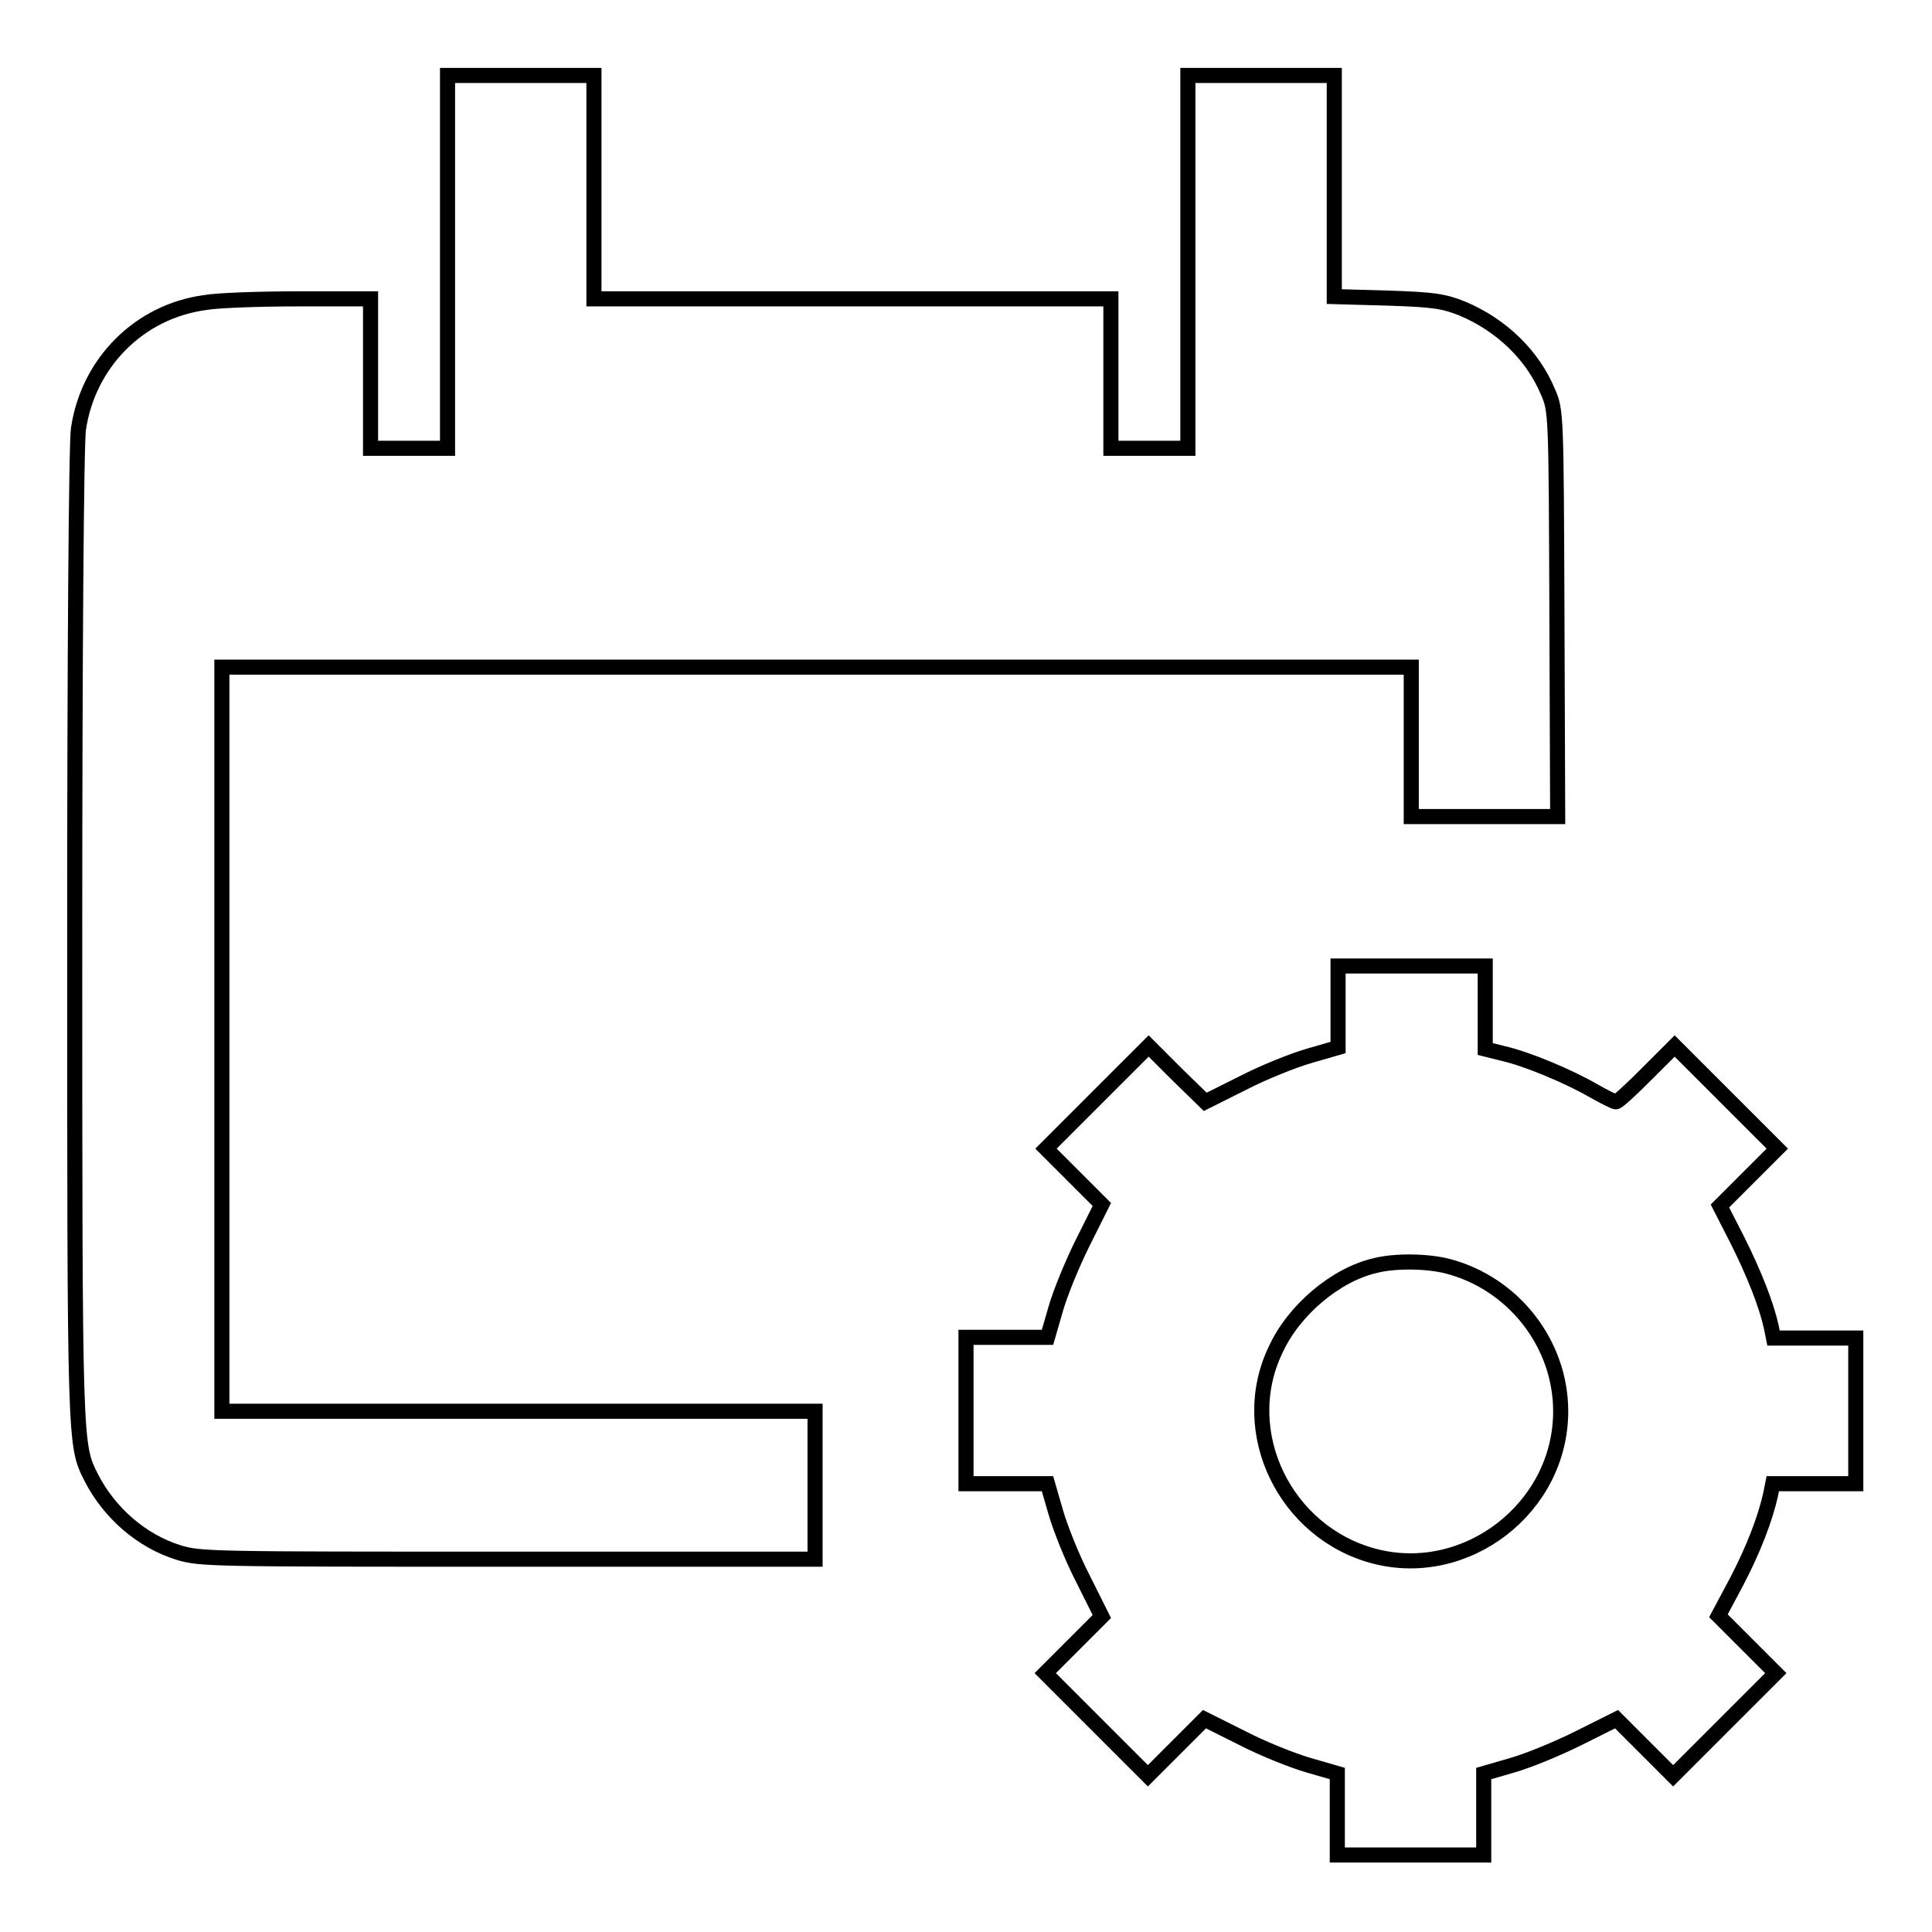 <?xml version="1.0" encoding="utf-8"?>
<!-- Svg Vector Icons : http://www.onlinewebfonts.com/icon -->
<!DOCTYPE svg PUBLIC "-//W3C//DTD SVG 1.1//EN" "http://www.w3.org/Graphics/SVG/1.1/DTD/svg11.dtd">
<svg version="1.1" xmlns="http://www.w3.org/2000/svg" xmlns:xlink="http://www.w3.org/1999/xlink" x="0px" y="0px" viewBox="0 0 256 256" enable-background="new 0 0 256 256" xml:space="preserve">
<g><g><g><path stroke-width="2" fill-opacity="0" stroke="#000000"  d="M59.3,34.7v24.7h-5.1h-5.1v-9.9v-9.9h-9.5c-5.3,0-10.9,0.2-12.5,0.5c-8.7,1.2-15.4,8-16.7,16.7c-0.3,1.7-0.5,30.8-0.5,67c0,68.4,0,67.6,2.2,72c2.4,4.7,6.7,8.4,11.5,9.9c2.9,0.9,4.2,0.9,43.7,0.9h40.7v-9.7V187H68.8H29.4v-49.3V88.4h78.8H187v9.9v9.9h9.7h9.7l-0.1-26.9c-0.1-26.6-0.1-26.9-1.2-29.4c-2-4.8-6.1-8.8-11.3-11c-2.5-1-3.8-1.2-9.9-1.4l-7.1-0.2V24.7V10h-9.7h-9.7v24.7v24.7h-5.1h-5.1v-9.9v-9.9H113H78.7V24.8V10H69h-9.7V34.7z"/><path stroke-width="2" fill-opacity="0" stroke="#000000"  d="M177.3,133.4v5.4l-3.8,1.1c-2.1,0.6-6.1,2.2-8.8,3.6l-5,2.5l-3.8-3.7l-3.7-3.7l-6.8,6.8l-6.8,6.8l3.7,3.7l3.7,3.7l-2.5,5c-1.4,2.8-3,6.7-3.6,8.8l-1.1,3.8h-5.4H128v9.7v9.7h5.4h5.4l1.1,3.8c0.6,2.1,2.2,6.1,3.6,8.8l2.5,5l-3.7,3.7l-3.8,3.8l6.8,6.8l6.8,6.8l3.8-3.8l3.7-3.7l5,2.5c2.7,1.4,6.7,3,8.8,3.6l3.8,1.1v5.4v5.4h9.7h9.7v-5.4v-5.4l3.8-1.1c2.1-0.6,6-2.2,8.8-3.6l5-2.5l3.7,3.7l3.8,3.8l6.8-6.8l6.8-6.8l-3.8-3.8l-3.8-3.8l2.4-4.5c2.3-4.4,3.8-8.4,4.5-11.5l0.3-1.5h5.5h5.5V187v-9.7h-5.5H235l-0.3-1.5c-0.7-3.1-2.3-7.1-4.5-11.5l-2.3-4.5l3.8-3.8l3.8-3.8l-6.8-6.8l-6.8-6.8l-3.7,3.7c-2,2-3.8,3.7-4.1,3.7c-0.2,0-1.6-0.7-3-1.5c-3.3-1.9-8.8-4.2-11.9-4.9l-2.4-0.6v-5.5V128H187h-9.7L177.3,133.4L177.3,133.4z M191.9,167.8c8.7,2.3,14.9,10.3,14.9,19.2c0,12.8-12.5,22.4-24.7,19.2c-11.8-3.1-18.3-16.4-13.1-27.3c2.4-5.3,8-10,13.2-11.2C184.9,167,189.3,167.1,191.9,167.8z"/></g></g></g>
</svg>